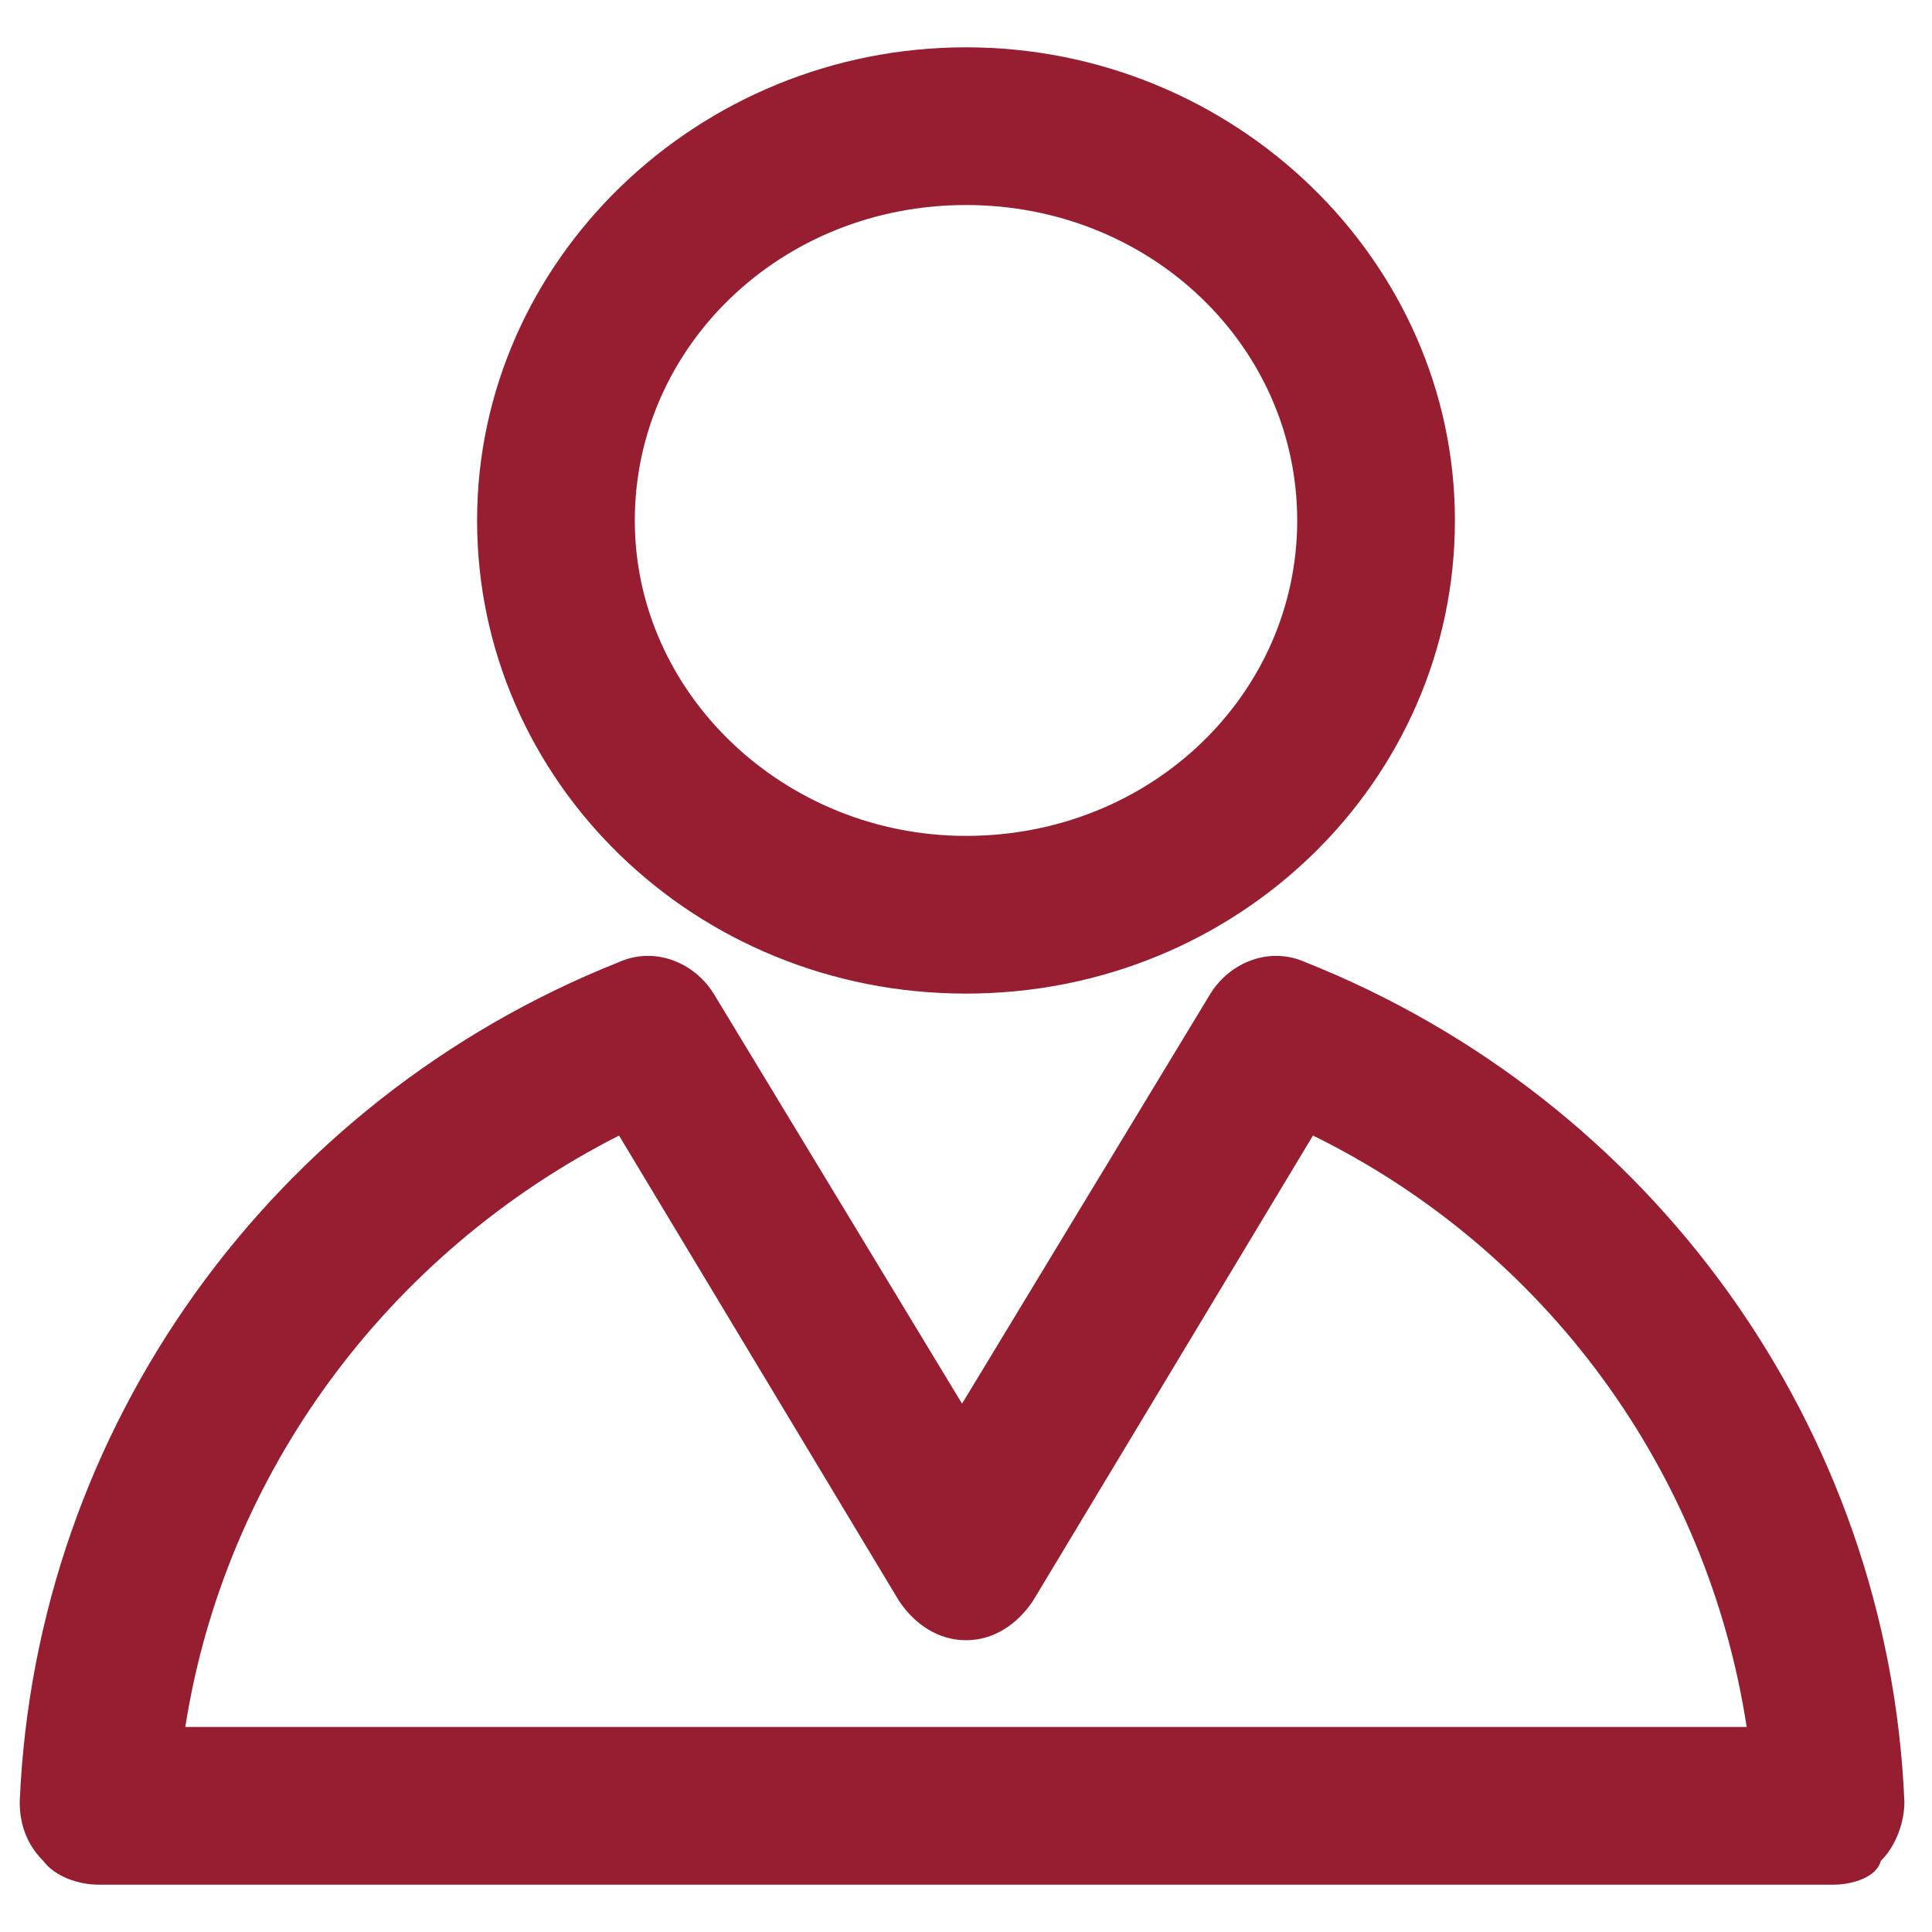 <svg xmlns="http://www.w3.org/2000/svg" version="1.1" xmlns:xlink="http://www.w3.org/1999/xlink" width="512" height="512" x="0" y="0" viewBox="0 0 49 49" style="enable-background:new 0 0 512 512" xml:space="preserve" class=""><g><path d="M24.5 25.2c-6.9 0-12.4-5.4-12.4-12s5.6-12 12.4-12 12.4 5.4 12.4 12-5.5 12-12.4 12zm0-20c-4.7 0-8.4 3.6-8.4 8s3.8 8 8.4 8c4.7 0 8.4-3.6 8.4-8s-3.7-8-8.4-8z" fill="#971e31" opacity="1" data-original="#000000"></path><path d="M46.5 47.8h-44c-.5 0-1.1-.2-1.4-.6-.4-.4-.6-.9-.6-1.5.4-9.5 6.4-17.8 15.2-21.3.9-.4 1.9 0 2.4.8l6.3 10.4 6.3-10.4c.5-.8 1.5-1.2 2.4-.8 8.8 3.5 14.8 11.8 15.2 21.3 0 .5-.2 1.1-.6 1.5-.1.4-.7.6-1.2.6zm-41.8-4h39.6c-1-6.5-5.1-12.1-11-15l-7.1 11.8c-.4.6-1 1-1.7 1s-1.3-.4-1.7-1l-7.1-11.8c-5.9 3-10 8.6-11 15z" fill="#971e31" opacity="1" data-original="#000000"></path></g></svg>